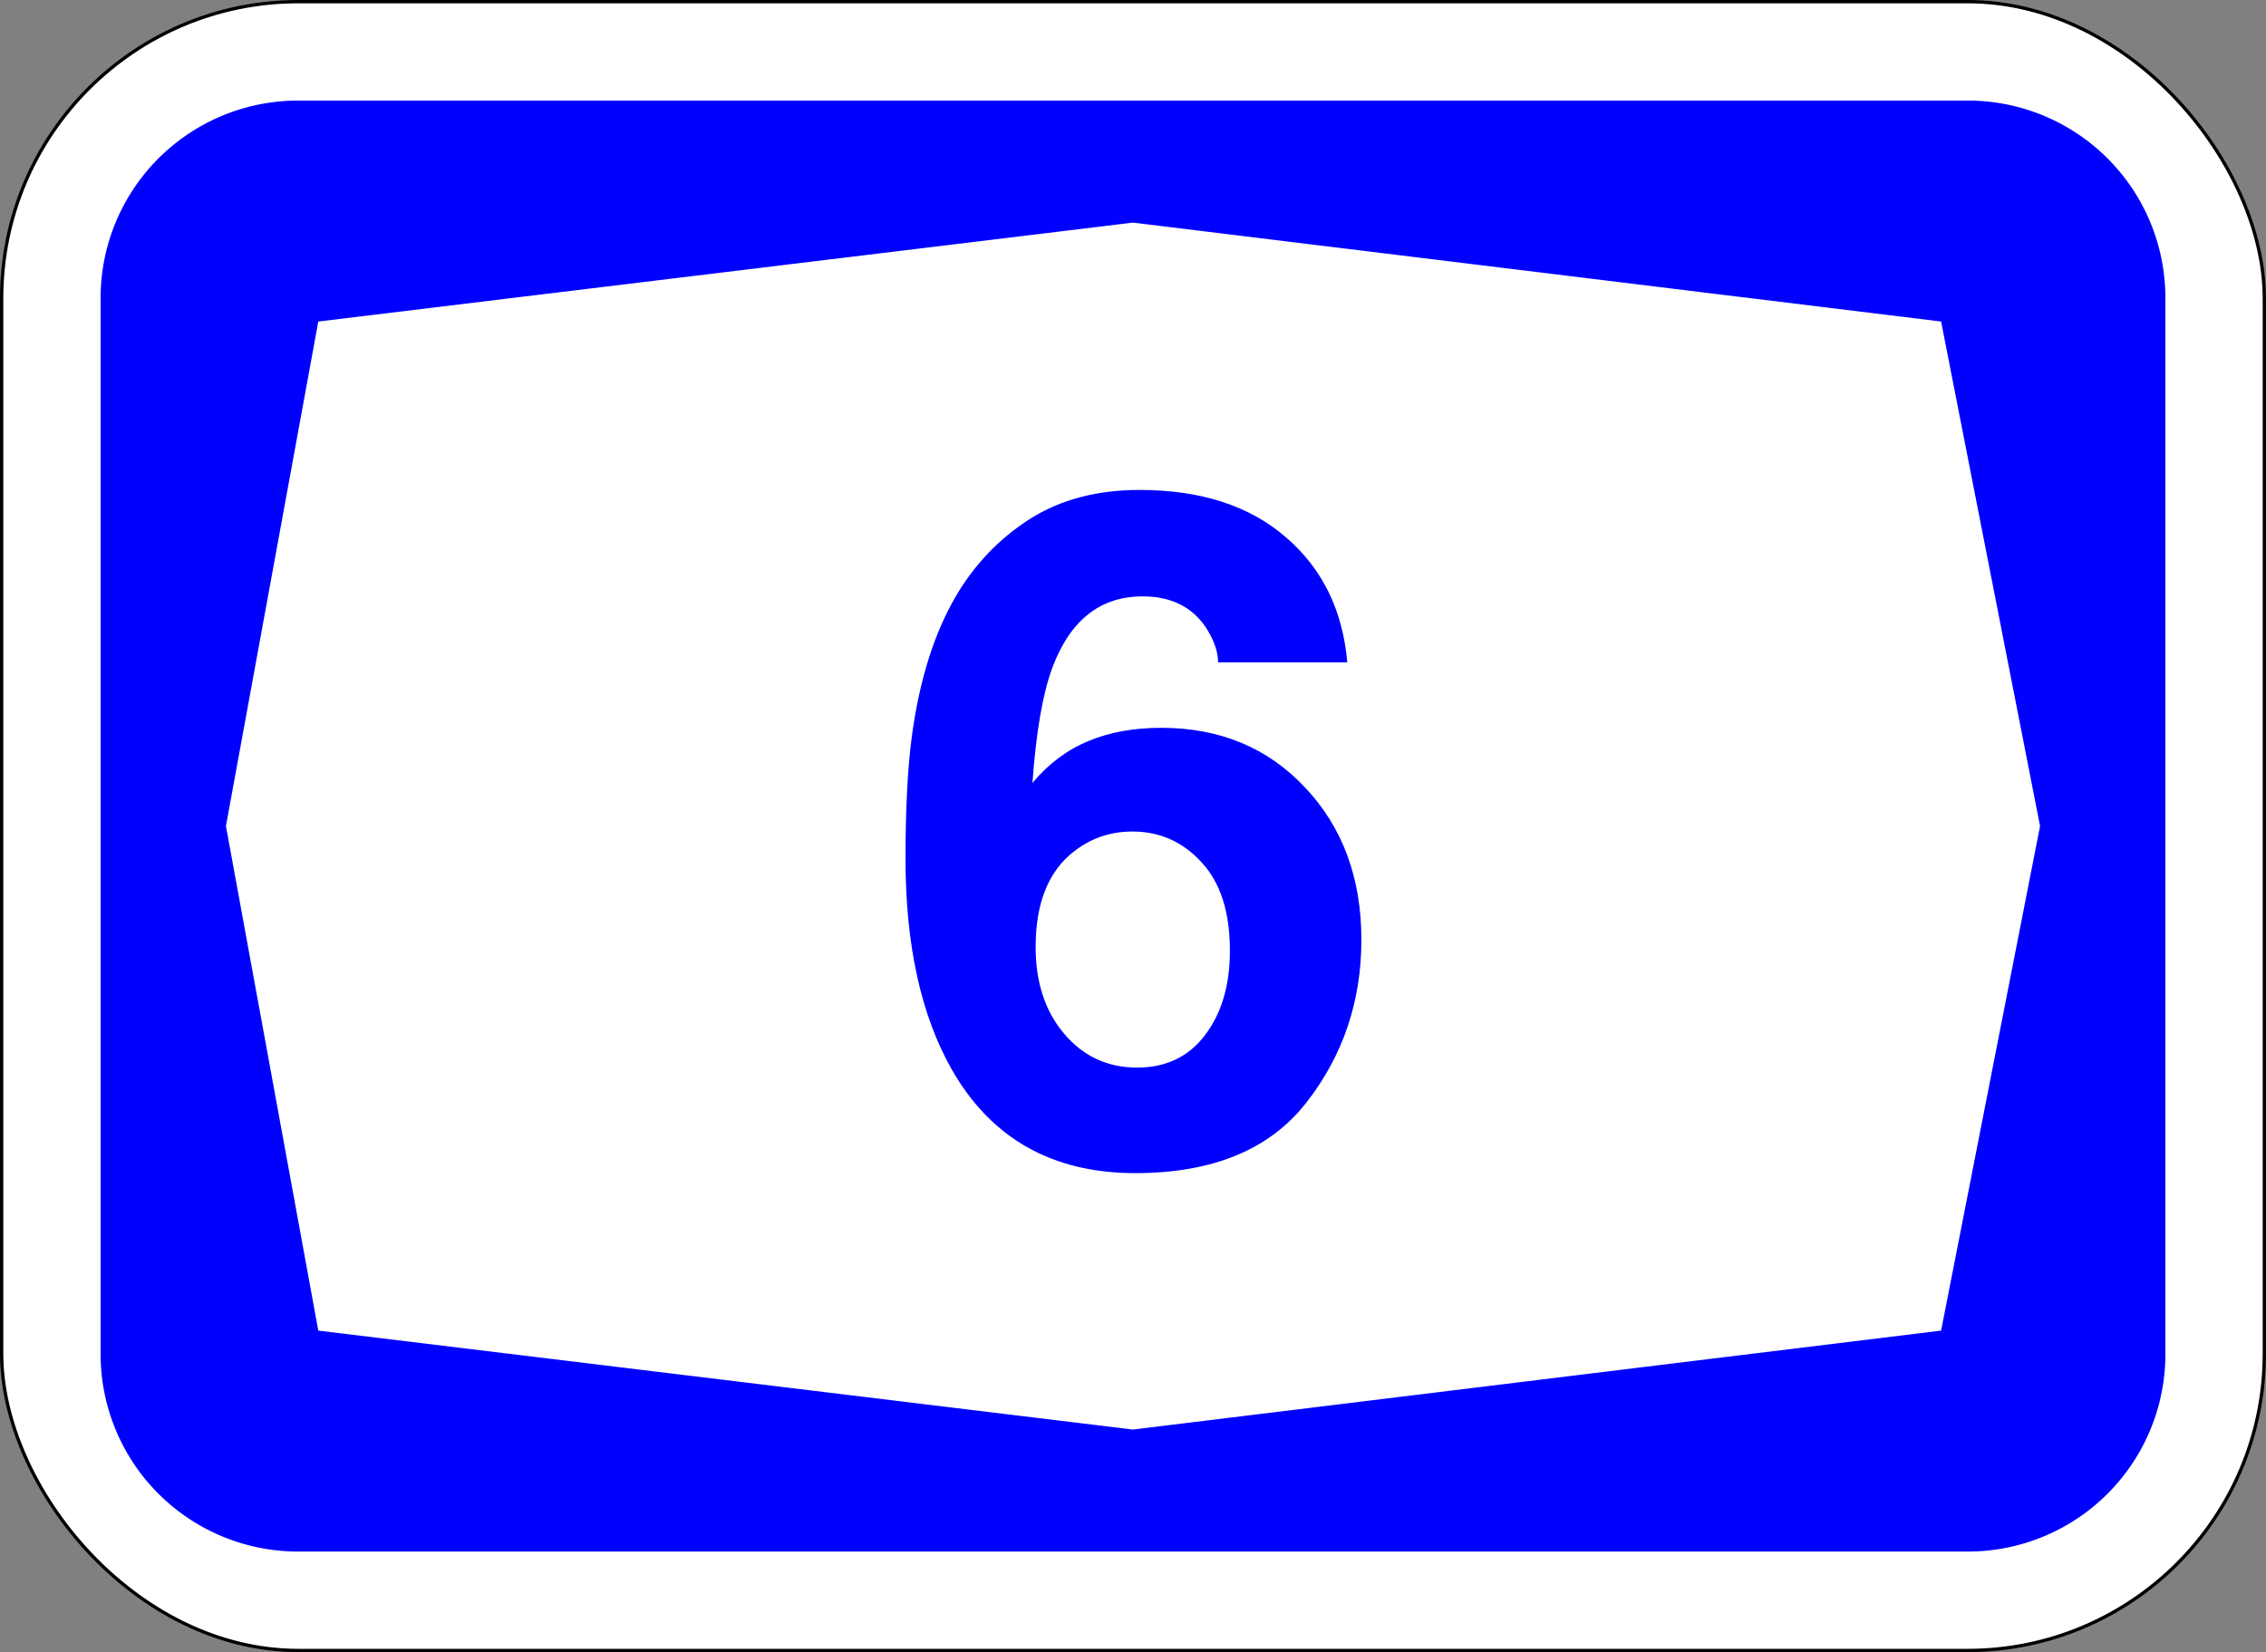 <svg xmlns="http://www.w3.org/2000/svg" viewBox="0 0 181.769 132.556" height="501" width="687"><rect x="0" y="0" width="181.769" height="132.556" fill="#808080" stroke="none"/><rect style="opacity:1;fill:#fff;fill-opacity:1;fill-rule:nonzero;stroke:#000;stroke-width:.265;stroke-linejoin:miter;stroke-miterlimit:4;stroke-dasharray:none;stroke-opacity:1" width="181.504" height="132.292" x=".132" y=".132" rx="23.813" ry="23.813"/><path style="opacity:1;fill:#0000fe;fill-opacity:1;fill-rule:nonzero;stroke:none;stroke-width:.132;stroke-linejoin:miter;stroke-miterlimit:4;stroke-dasharray:none;stroke-opacity:1" d="M23.945 8.07A15.84 15.84 0 0 0 8.07 23.945v84.666a15.84 15.84 0 0 0 15.875 15.875h133.879a15.84 15.84 0 0 0 15.875-15.875V23.945A15.84 15.84 0 0 0 157.824 8.07zm66.94 9.79 64.822 7.937 7.938 40.481-7.938 40.481-64.823 7.938-65.352-7.938-7.408-40.48 7.408-40.482z"/><g style="font-style:normal;font-variant:normal;font-weight:700;font-stretch:normal;font-size:74.74px;line-height:125%;font-family:Helvetica;-inkscape-font-specification:'Helvetica Bold';text-align:center;letter-spacing:0;word-spacing:0;writing-mode:lr-tb;text-anchor:middle;fill:#0000fe;fill-opacity:1;stroke:none;stroke-width:.265px;stroke-linecap:butt;stroke-linejoin:miter;stroke-opacity:1" aria-label="6"><path style="font-style:normal;font-variant:normal;font-weight:700;font-stretch:normal;font-family:Helvetica;-inkscape-font-specification:'Helvetica Bold';fill:#0000fe;fill-opacity:1;stroke-width:.265px" d="M83.075 75.986q0 4.27 2.299 6.97t5.839 2.7q3.467 0 5.437-2.59 2.008-2.628 2.008-6.788 0-4.635-2.263-7.08-2.263-2.482-5.547-2.482-2.664 0-4.708 1.606-3.065 2.372-3.065 7.664zM97.709 53.14q0-1.277-.986-2.81-1.678-2.481-5.072-2.481-5.073 0-7.226 5.693-1.168 3.138-1.606 9.27 1.934-2.3 4.489-3.358 2.555-1.059 5.839-1.059 7.043 0 11.532 4.781 4.525 4.78 4.525 12.226 0 7.408-4.415 13.065-4.416 5.656-13.722 5.656-10 0-14.744-8.357-3.686-6.532-3.686-16.86 0-6.058.511-9.854.913-6.751 3.54-11.24 2.263-3.832 5.912-6.167 3.686-2.336 8.795-2.336 7.372 0 11.751 3.795 4.38 3.76 4.927 10.036z"/></g></svg>